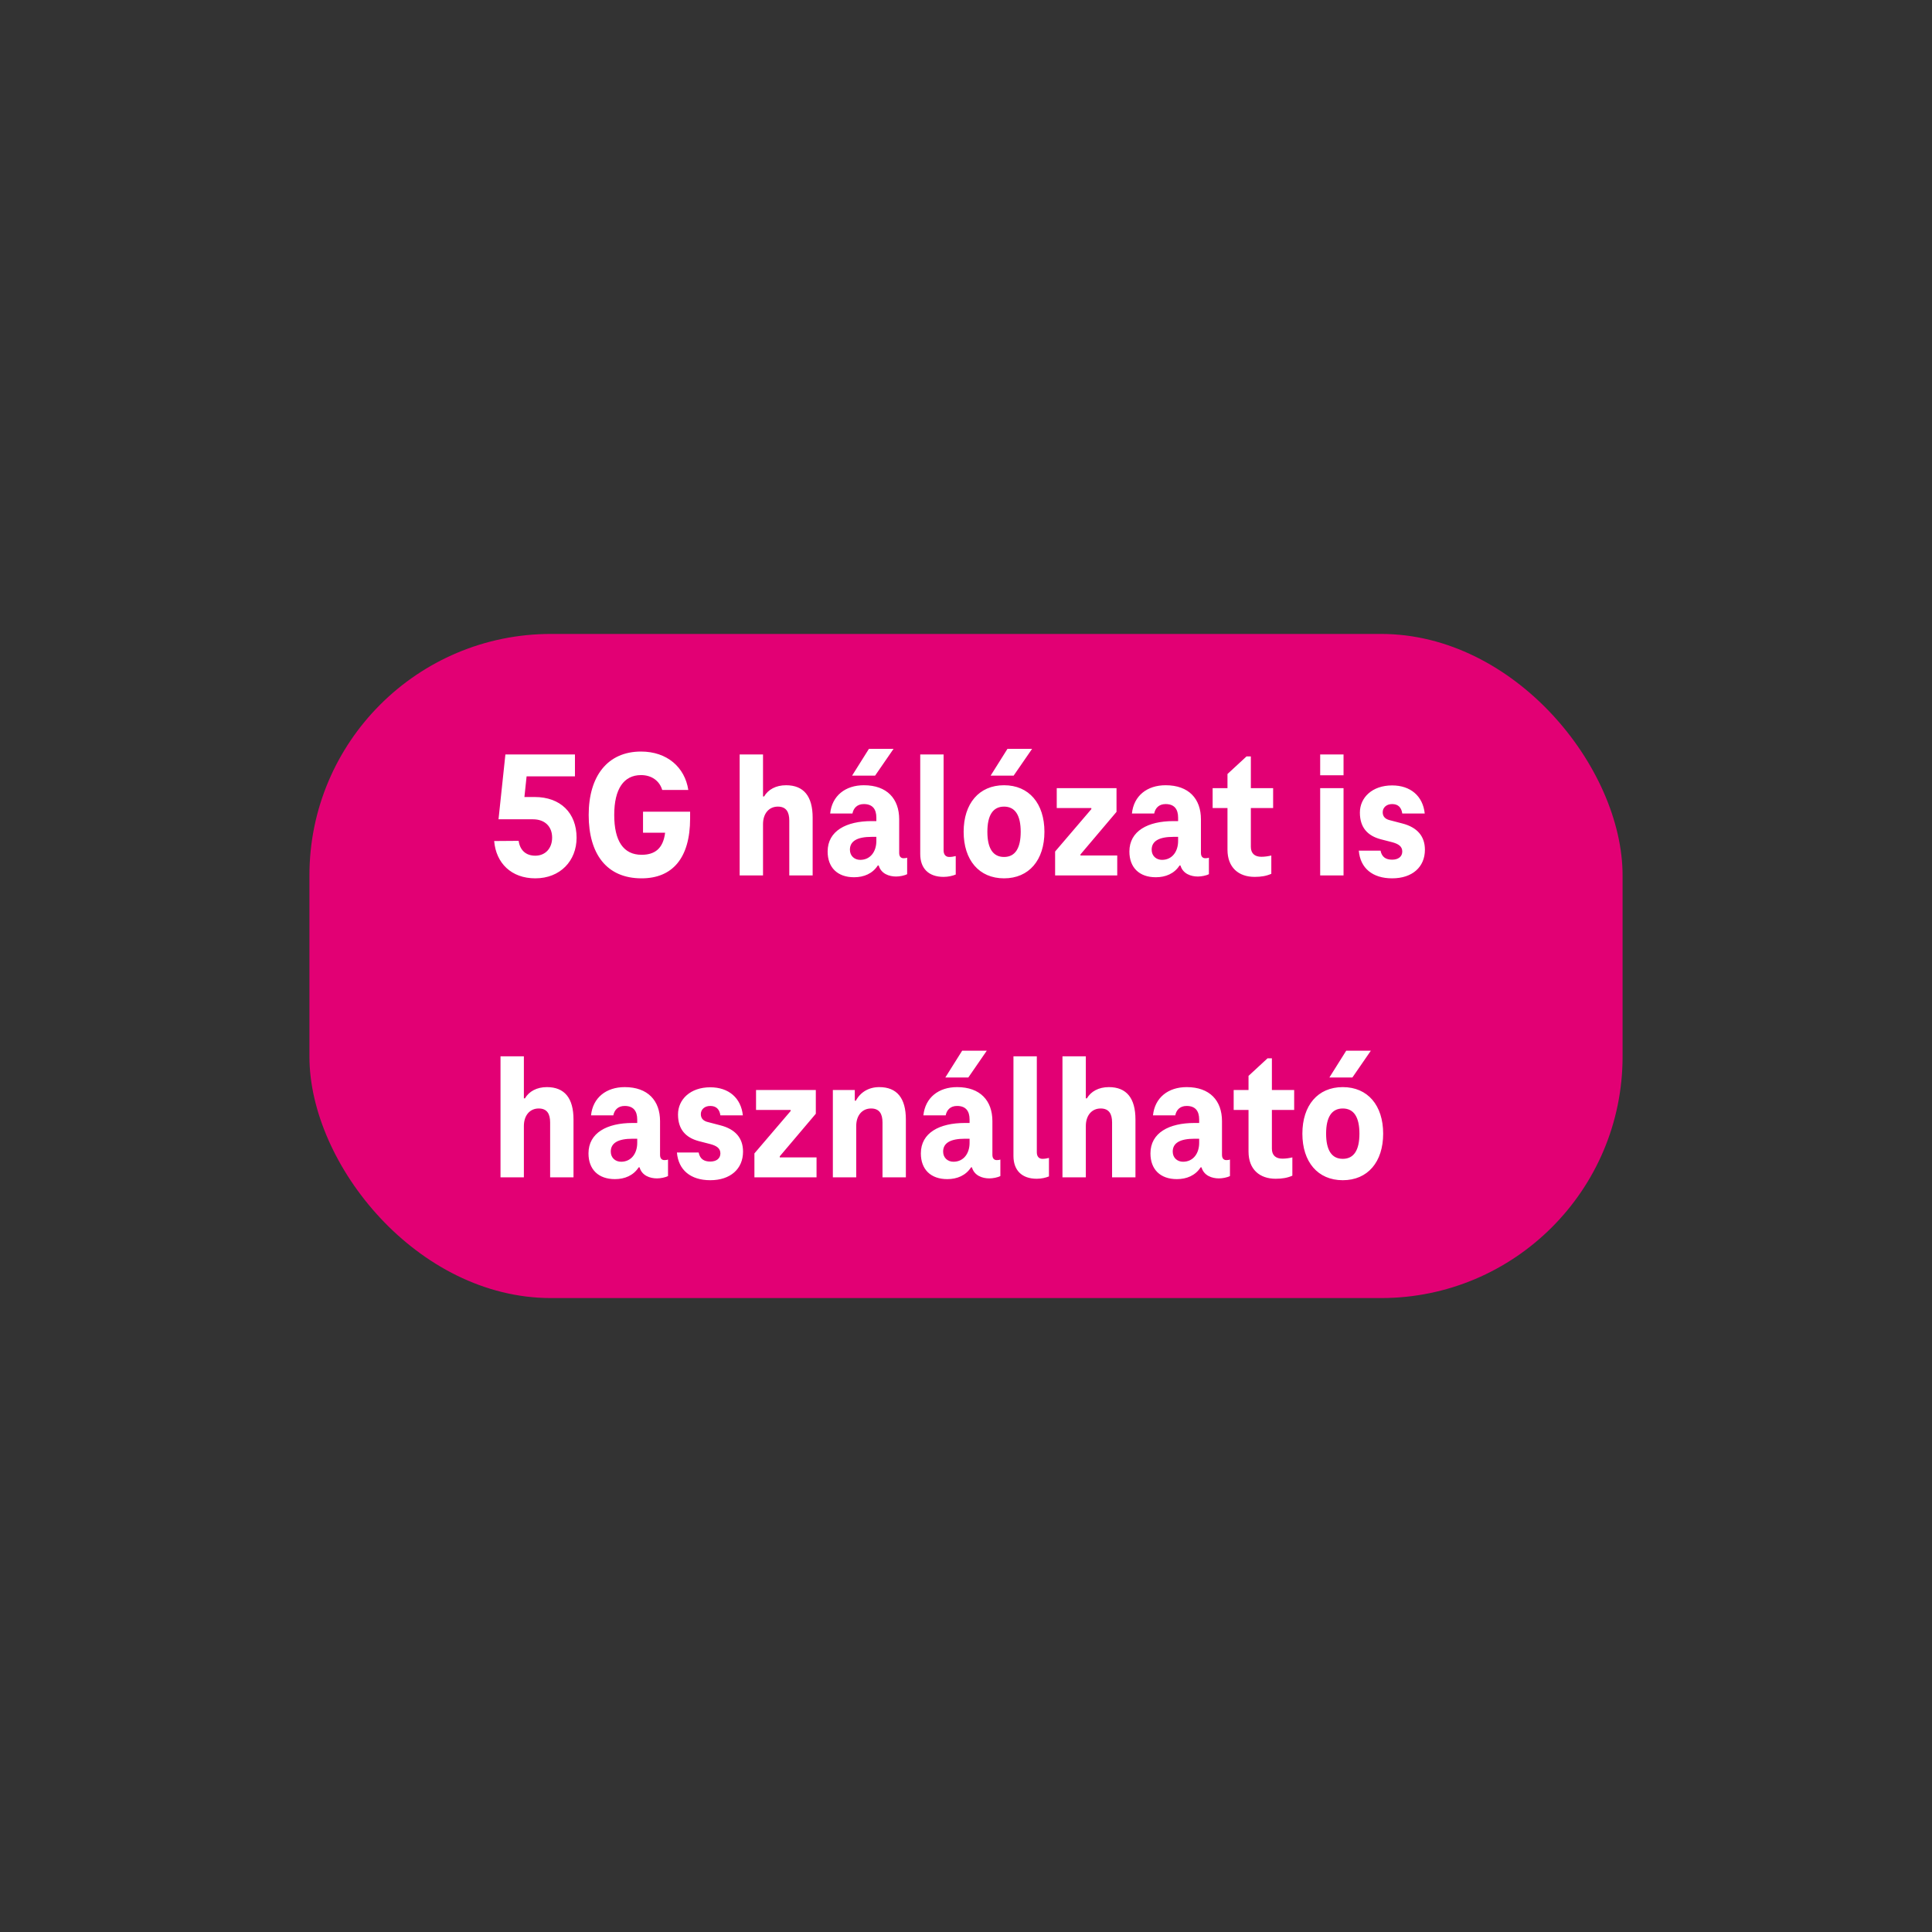 <svg width="128" height="128" viewBox="0 0 128 128" fill="none" xmlns="http://www.w3.org/2000/svg">
<rect x="0" y="0" width="128" height="128" fill="#333333" stroke="none"/>
<rect x="20.5" y="42" width="87" height="44" rx="16" fill="#E20074"/>
<path d="M35.464 58.192C37.12 58.192 38.2 57.028 38.2 55.504C38.2 53.848 37.12 52.804 35.428 52.804H34.744L34.888 51.436H38.092V49.984H33.484L33.028 54.28H35.308C36.1 54.28 36.58 54.76 36.58 55.492C36.58 56.212 36.124 56.692 35.464 56.692C34.864 56.692 34.456 56.356 34.36 55.708L32.74 55.72C32.86 57.184 33.88 58.192 35.464 58.192ZM42.602 53.776V55.168H44.066C43.934 56.236 43.37 56.632 42.506 56.632C41.306 56.632 40.694 55.72 40.694 53.992C40.694 52.264 41.33 51.352 42.47 51.352C43.178 51.352 43.694 51.736 43.874 52.336H45.602C45.374 50.836 44.198 49.792 42.47 49.792C40.25 49.792 39.002 51.424 39.002 53.992C39.002 56.56 40.178 58.192 42.506 58.192C44.534 58.192 45.722 56.872 45.722 54.22V53.776H42.602ZM52.076 52.024C51.404 52.024 50.888 52.312 50.624 52.768H50.552V49.984H49.004V58H50.552V54.604C50.552 53.896 50.948 53.44 51.536 53.44C52.088 53.44 52.292 53.8 52.292 54.364V58H53.84V54.172C53.84 52.756 53.252 52.024 52.076 52.024ZM59.201 49.612H57.569L56.453 51.388H57.977L59.201 49.612ZM59.861 56.86C59.693 56.86 59.573 56.752 59.573 56.512V54.28C59.573 52.924 58.769 52.024 57.233 52.024C56.009 52.024 55.121 52.72 55.001 53.896H56.477C56.549 53.536 56.789 53.272 57.233 53.272C57.809 53.272 58.061 53.608 58.061 54.172V54.4H57.749C56.069 54.4 54.833 55.048 54.833 56.416C54.833 57.472 55.481 58.12 56.585 58.12C57.233 58.12 57.809 57.88 58.157 57.34H58.217C58.373 57.892 58.913 58.072 59.369 58.072C59.597 58.072 59.921 58.012 60.101 57.916V56.824C60.041 56.848 59.969 56.86 59.861 56.86ZM56.309 56.296C56.309 55.72 56.801 55.444 57.749 55.444H58.061V55.72C58.061 56.404 57.677 56.968 56.993 56.968C56.621 56.968 56.309 56.716 56.309 56.296ZM62.516 56.344V49.984H60.968V56.584C60.968 57.52 61.508 58.096 62.516 58.096C62.828 58.096 63.116 58.024 63.32 57.94V56.716C63.188 56.752 63.032 56.776 62.888 56.776C62.66 56.776 62.516 56.62 62.516 56.344ZM65.632 51.388H67.156L68.38 49.612H66.748L65.632 51.388ZM66.52 58.192C68.176 58.192 69.196 56.98 69.196 55.108C69.196 53.236 68.176 52.024 66.52 52.024C64.864 52.024 63.844 53.236 63.844 55.108C63.844 56.98 64.864 58.192 66.52 58.192ZM66.52 56.776C65.776 56.776 65.416 56.188 65.416 55.108C65.416 54.028 65.776 53.44 66.52 53.44C67.264 53.44 67.624 54.028 67.624 55.108C67.624 56.188 67.264 56.776 66.52 56.776ZM71.584 56.68V56.608L73.972 53.788V52.216H70.012V53.536H72.304V53.608L69.904 56.416V58H74.02V56.68H71.584ZM79.853 56.86C79.685 56.86 79.565 56.752 79.565 56.512V54.28C79.565 52.924 78.761 52.024 77.225 52.024C76.001 52.024 75.113 52.72 74.993 53.896H76.469C76.541 53.536 76.781 53.272 77.225 53.272C77.801 53.272 78.053 53.608 78.053 54.172V54.4H77.741C76.061 54.4 74.825 55.048 74.825 56.416C74.825 57.472 75.473 58.12 76.577 58.12C77.225 58.12 77.801 57.88 78.149 57.34H78.209C78.365 57.892 78.905 58.072 79.361 58.072C79.589 58.072 79.913 58.012 80.093 57.916V56.824C80.033 56.848 79.961 56.86 79.853 56.86ZM76.301 56.296C76.301 55.72 76.793 55.444 77.741 55.444H78.053V55.72C78.053 56.404 77.669 56.968 76.985 56.968C76.613 56.968 76.301 56.716 76.301 56.296ZM83.124 58.096C83.556 58.096 83.904 58.036 84.228 57.892V56.68C84.024 56.728 83.796 56.764 83.568 56.764C83.124 56.764 82.872 56.536 82.872 56.104V53.536H84.348V52.216H82.872V50.116H82.584L81.324 51.28V52.216H80.34V53.536H81.324V56.296C81.324 57.472 82.056 58.096 83.124 58.096ZM87.465 51.364H89.013V49.984H87.465V51.364ZM87.465 58H89.013V52.216H87.465V58ZM92.232 58.192C93.564 58.192 94.404 57.448 94.404 56.296C94.404 55.396 93.888 54.808 92.904 54.556L92.124 54.352C91.788 54.28 91.608 54.112 91.608 53.812C91.608 53.512 91.848 53.272 92.232 53.272C92.616 53.272 92.844 53.476 92.904 53.896H94.392C94.272 52.744 93.456 52.036 92.232 52.036C90.912 52.036 90.096 52.84 90.096 53.836C90.096 54.844 90.624 55.372 91.464 55.6L92.256 55.804C92.64 55.912 92.904 56.068 92.904 56.416C92.904 56.752 92.64 56.956 92.232 56.956C91.824 56.956 91.548 56.788 91.464 56.356H90.024C90.12 57.52 90.936 58.192 92.232 58.192ZM36.232 72.024C35.56 72.024 35.044 72.312 34.78 72.768H34.708V69.984H33.16V78H34.708V74.604C34.708 73.896 35.104 73.44 35.692 73.44C36.244 73.44 36.448 73.8 36.448 74.364V78H37.996V74.172C37.996 72.756 37.408 72.024 36.232 72.024ZM44.017 76.86C43.849 76.86 43.73 76.752 43.73 76.512V74.28C43.73 72.924 42.925 72.024 41.389 72.024C40.166 72.024 39.278 72.72 39.157 73.896H40.633C40.706 73.536 40.946 73.272 41.389 73.272C41.965 73.272 42.218 73.608 42.218 74.172V74.4H41.906C40.225 74.4 38.989 75.048 38.989 76.416C38.989 77.472 39.638 78.12 40.742 78.12C41.389 78.12 41.965 77.88 42.313 77.34H42.373C42.529 77.892 43.069 78.072 43.526 78.072C43.754 78.072 44.078 78.012 44.258 77.916V76.824C44.197 76.848 44.126 76.86 44.017 76.86ZM40.465 76.296C40.465 75.72 40.958 75.444 41.906 75.444H42.218V75.72C42.218 76.404 41.834 76.968 41.15 76.968C40.778 76.968 40.465 76.716 40.465 76.296ZM47.056 78.192C48.388 78.192 49.228 77.448 49.228 76.296C49.228 75.396 48.712 74.808 47.728 74.556L46.948 74.352C46.612 74.28 46.432 74.112 46.432 73.812C46.432 73.512 46.672 73.272 47.056 73.272C47.44 73.272 47.668 73.476 47.728 73.896H49.216C49.096 72.744 48.28 72.036 47.056 72.036C45.736 72.036 44.92 72.84 44.92 73.836C44.92 74.844 45.448 75.372 46.288 75.6L47.08 75.804C47.464 75.912 47.728 76.068 47.728 76.416C47.728 76.752 47.464 76.956 47.056 76.956C46.648 76.956 46.372 76.788 46.288 76.356H44.848C44.944 77.52 45.76 78.192 47.056 78.192ZM51.662 76.68V76.608L54.05 73.788V72.216H50.09V73.536H52.382V73.608L49.982 76.416V78H54.098V76.68H51.662ZM58.252 72.024C57.556 72.024 57.004 72.36 56.703 72.924H56.632V72.216H55.179V78H56.727V74.604C56.727 73.896 57.123 73.44 57.712 73.44C58.264 73.44 58.468 73.8 58.468 74.364V78H60.016V74.172C60.016 72.756 59.428 72.024 58.252 72.024ZM65.377 69.612H63.745L62.629 71.388H64.153L65.377 69.612ZM66.037 76.86C65.869 76.86 65.749 76.752 65.749 76.512V74.28C65.749 72.924 64.945 72.024 63.409 72.024C62.185 72.024 61.297 72.72 61.177 73.896H62.653C62.725 73.536 62.965 73.272 63.409 73.272C63.985 73.272 64.237 73.608 64.237 74.172V74.4H63.925C62.245 74.4 61.009 75.048 61.009 76.416C61.009 77.472 61.657 78.12 62.761 78.12C63.409 78.12 63.985 77.88 64.333 77.34H64.393C64.549 77.892 65.089 78.072 65.545 78.072C65.773 78.072 66.097 78.012 66.277 77.916V76.824C66.217 76.848 66.145 76.86 66.037 76.86ZM62.485 76.296C62.485 75.72 62.977 75.444 63.925 75.444H64.237V75.72C64.237 76.404 63.853 76.968 63.169 76.968C62.797 76.968 62.485 76.716 62.485 76.296ZM68.692 76.344V69.984H67.144V76.584C67.144 77.52 67.683 78.096 68.692 78.096C69.004 78.096 69.291 78.024 69.496 77.94V76.716C69.364 76.752 69.207 76.776 69.064 76.776C68.835 76.776 68.692 76.62 68.692 76.344ZM73.463 72.024C72.79 72.024 72.275 72.312 72.01 72.768H71.939V69.984H70.391V78H71.939V74.604C71.939 73.896 72.335 73.44 72.922 73.44C73.475 73.44 73.678 73.8 73.678 74.364V78H75.227V74.172C75.227 72.756 74.638 72.024 73.463 72.024ZM81.248 76.86C81.08 76.86 80.96 76.752 80.96 76.512V74.28C80.96 72.924 80.156 72.024 78.62 72.024C77.396 72.024 76.508 72.72 76.388 73.896H77.864C77.936 73.536 78.176 73.272 78.62 73.272C79.196 73.272 79.448 73.608 79.448 74.172V74.4H79.136C77.456 74.4 76.22 75.048 76.22 76.416C76.22 77.472 76.868 78.12 77.972 78.12C78.62 78.12 79.196 77.88 79.544 77.34H79.604C79.76 77.892 80.3 78.072 80.756 78.072C80.984 78.072 81.308 78.012 81.488 77.916V76.824C81.428 76.848 81.356 76.86 81.248 76.86ZM77.696 76.296C77.696 75.72 78.188 75.444 79.136 75.444H79.448V75.72C79.448 76.404 79.064 76.968 78.38 76.968C78.008 76.968 77.696 76.716 77.696 76.296ZM84.518 78.096C84.95 78.096 85.298 78.036 85.622 77.892V76.68C85.418 76.728 85.19 76.764 84.962 76.764C84.518 76.764 84.266 76.536 84.266 76.104V73.536H85.742V72.216H84.266V70.116H83.978L82.718 71.28V72.216H81.734V73.536H82.718V76.296C82.718 77.472 83.45 78.096 84.518 78.096ZM88.074 71.388H89.598L90.822 69.612H89.19L88.074 71.388ZM88.962 78.192C90.618 78.192 91.638 76.98 91.638 75.108C91.638 73.236 90.618 72.024 88.962 72.024C87.306 72.024 86.286 73.236 86.286 75.108C86.286 76.98 87.306 78.192 88.962 78.192ZM88.962 76.776C88.218 76.776 87.858 76.188 87.858 75.108C87.858 74.028 88.218 73.44 88.962 73.44C89.706 73.44 90.066 74.028 90.066 75.108C90.066 76.188 89.706 76.776 88.962 76.776Z" fill="white"/>
</svg>
